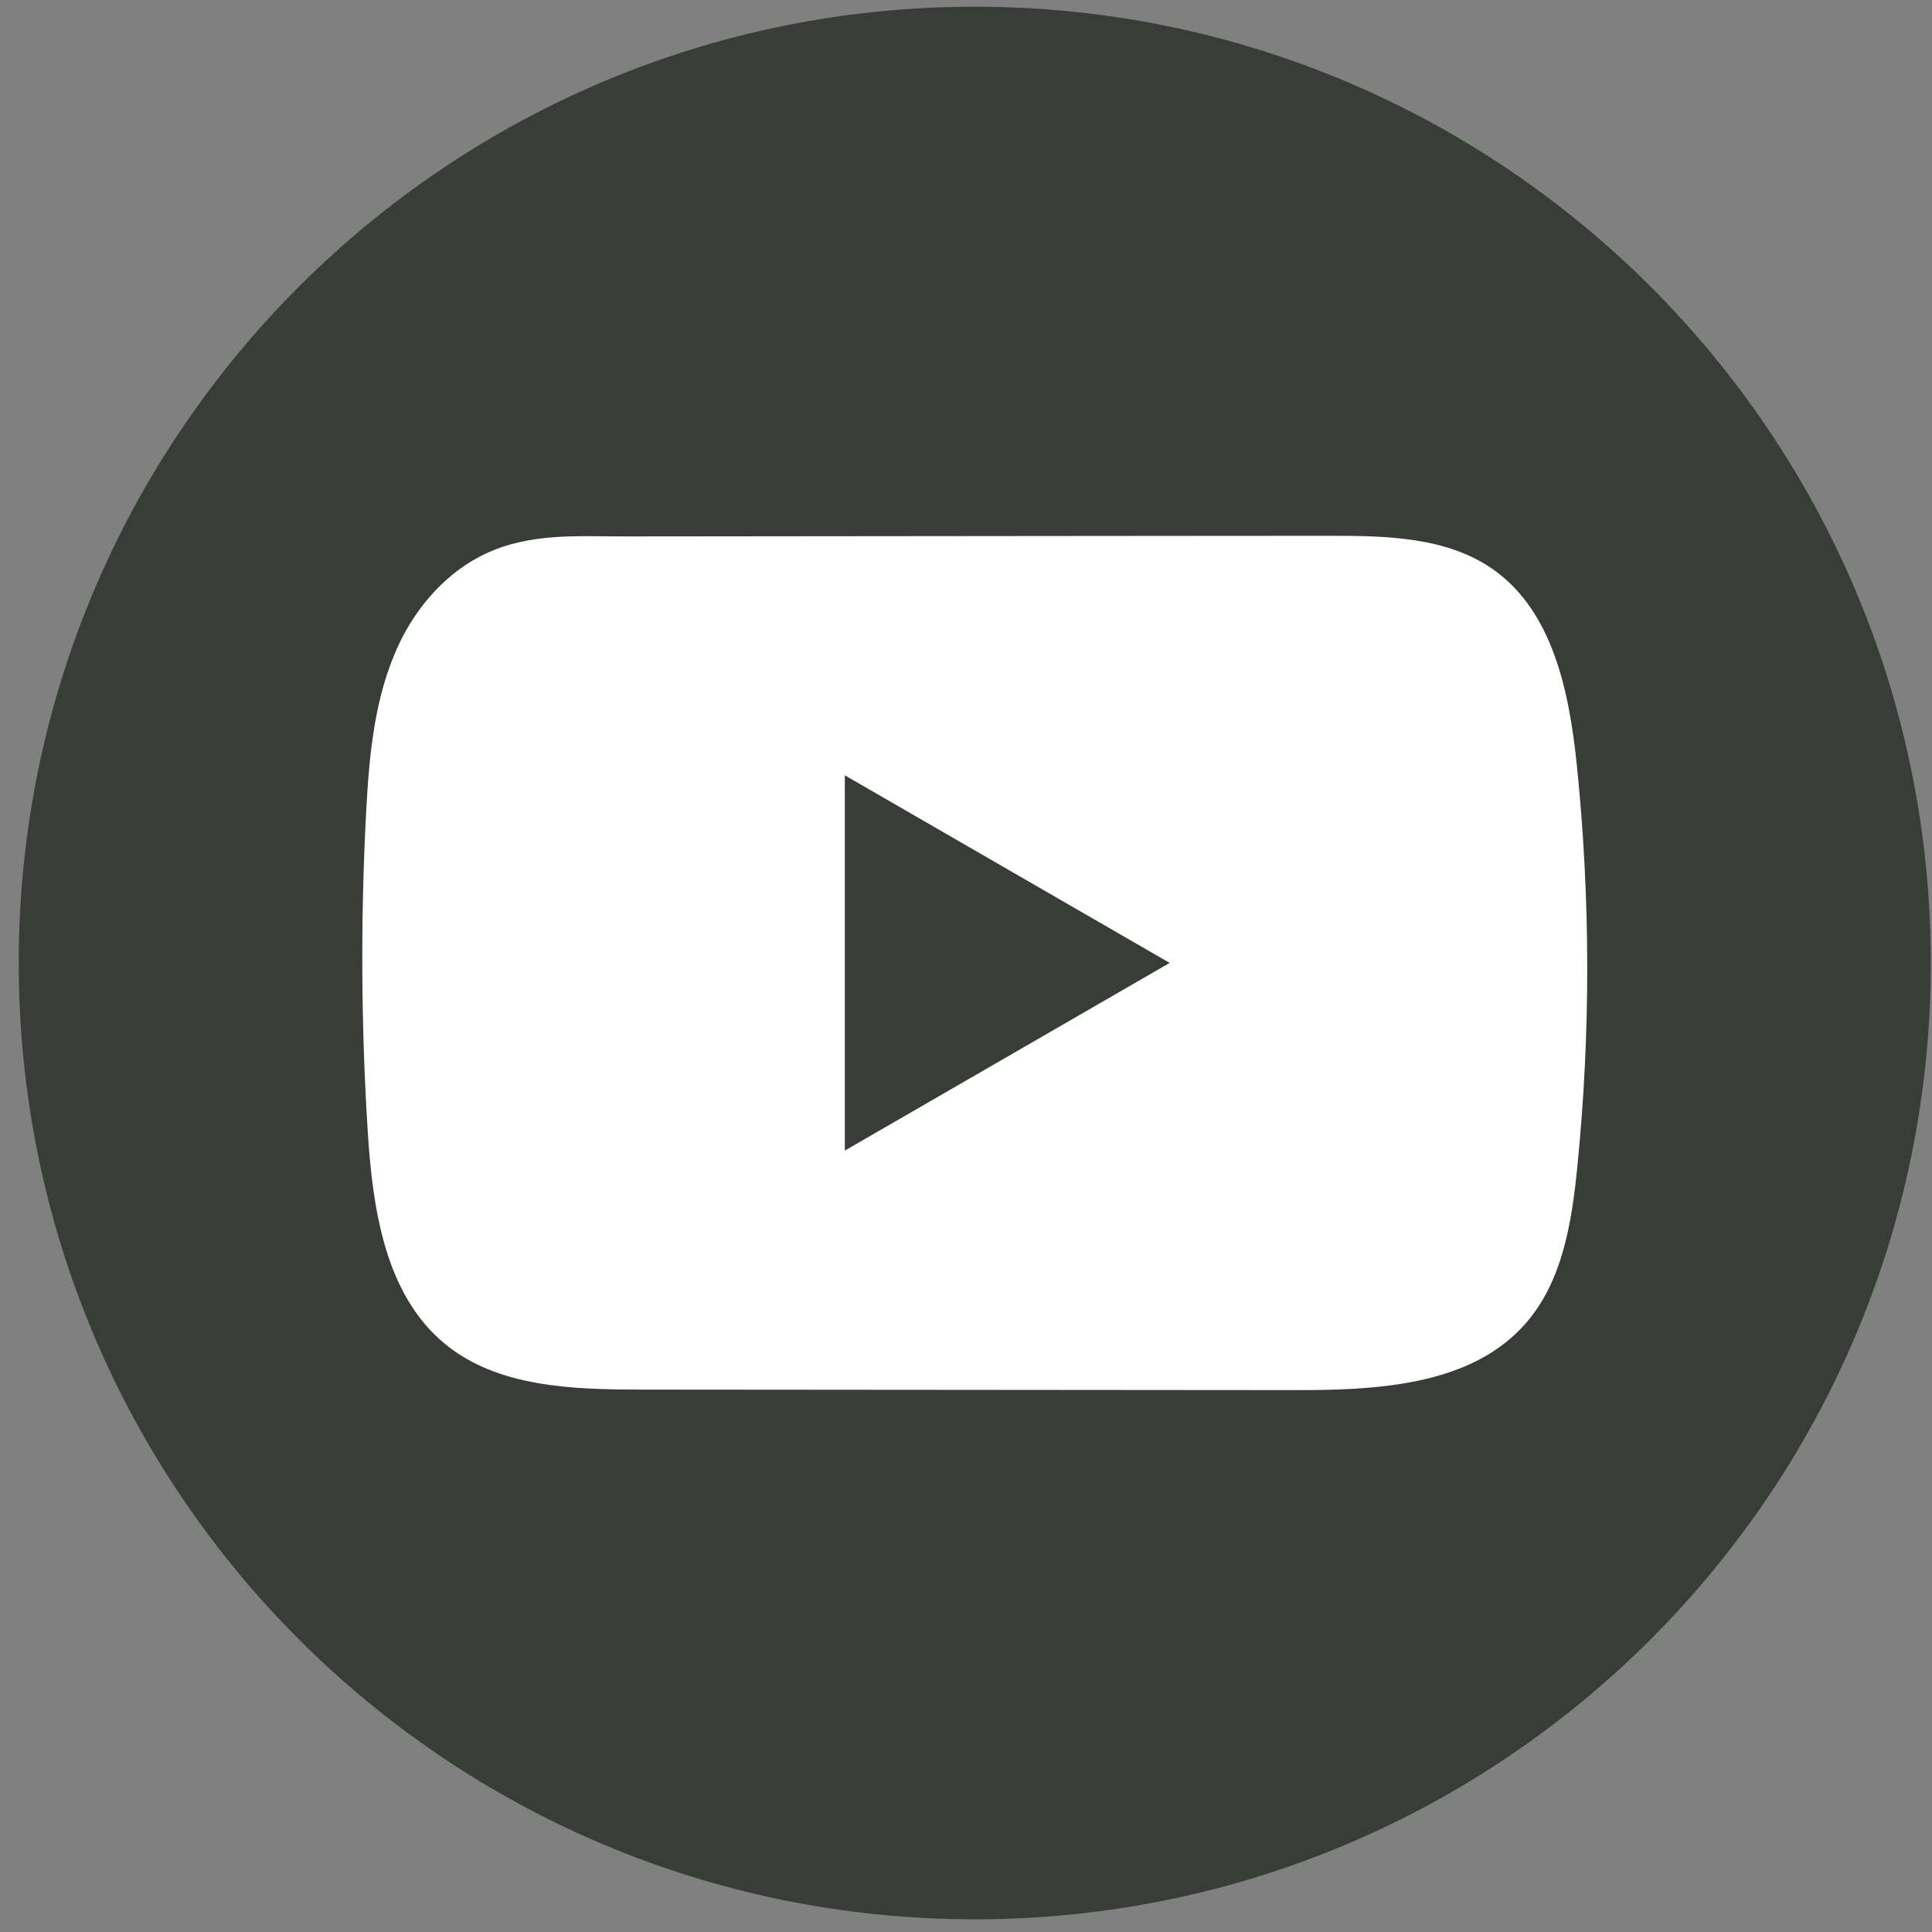 <svg width="40" height="40" viewBox="0 0 40 40" fill="none" xmlns="http://www.w3.org/2000/svg">
<rect x="0" y="0" width="40" height="40" fill="#808080" stroke="none"/>
<path d="M39.975 19.938C39.975 9.003 31.113 0.139 20.182 0.139C9.25 0.139 0.388 9.003 0.388 19.938C0.388 30.873 9.25 39.737 20.182 39.737C31.113 39.737 39.975 30.873 39.975 19.938Z" fill="#383D38"/>
<path d="M32.646 15.835C32.49 14.331 32.155 12.668 30.921 11.794C29.965 11.117 28.709 11.092 27.537 11.093C25.058 11.093 22.578 11.098 20.1 11.099C17.716 11.102 15.332 11.103 12.948 11.106C11.952 11.106 10.984 11.029 10.059 11.461C9.265 11.831 8.643 12.535 8.269 13.318C7.75 14.407 7.642 15.641 7.579 16.846C7.464 19.04 7.476 21.24 7.614 23.433C7.716 25.033 7.973 26.801 9.209 27.821C10.306 28.724 11.852 28.768 13.274 28.77C17.786 28.774 22.299 28.778 26.812 28.781C27.391 28.782 27.995 28.771 28.584 28.707C29.744 28.582 30.85 28.249 31.596 27.389C32.348 26.523 32.541 25.316 32.655 24.174C32.934 21.403 32.931 18.605 32.646 15.835ZM17.491 23.822V16.052L24.217 19.936L17.491 23.822Z" fill="white"/>
</svg>
